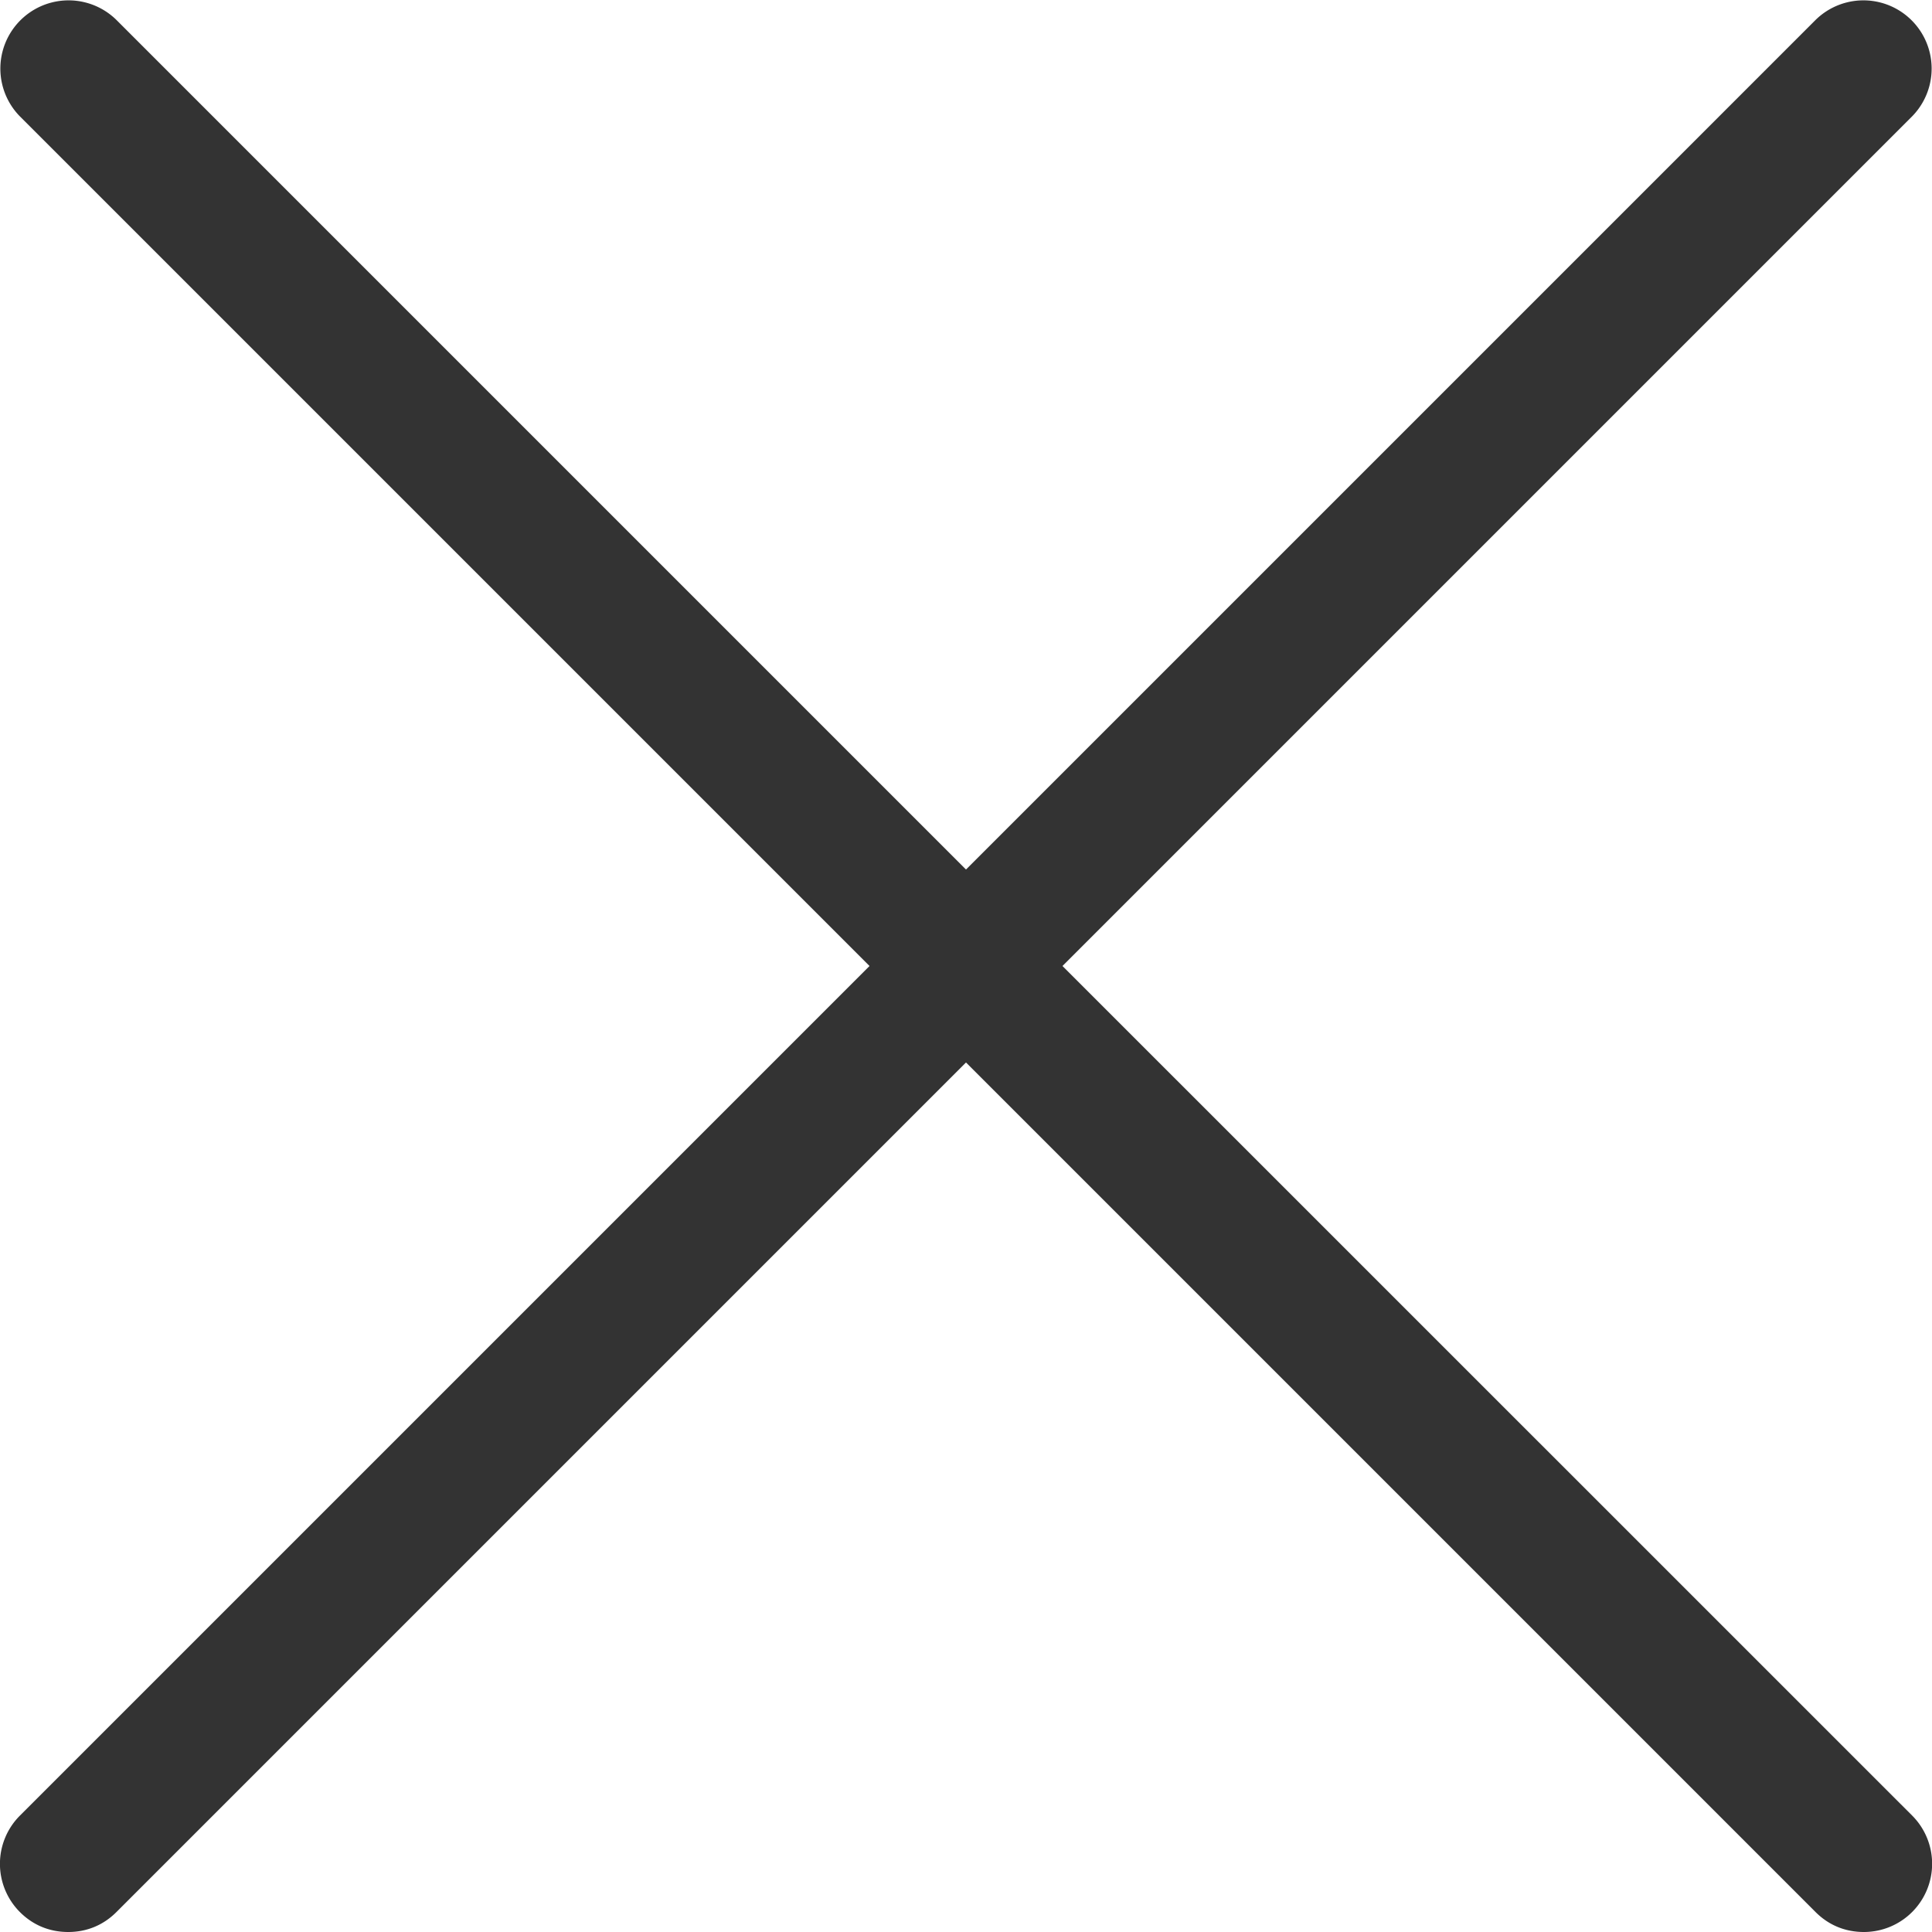 <svg xmlns="http://www.w3.org/2000/svg" xmlns:xlink="http://www.w3.org/1999/xlink" width="16" height="16" viewBox="0 0 16 16"><defs><path id="jffia" d="M1082.165 178.835c.11.11.248.165.4.165.151 0 .289-.055.399-.165l7.036-7.036 7.036 7.036c.11.11.248.165.4.165a.565.565 0 0 0 .4-.964l-7.037-7.036 7.036-7.036a.565.565 0 0 0-.799-.799l-7.036 7.036-7.036-7.036a.565.565 0 0 0-.799.799l7.036 7.036-7.036 7.036a.565.565 0 0 0 0 .799z"/></defs><g><g transform="translate(-1082 -163)"><use fill="#333" xlink:href="#jffia"/></g></g></svg>